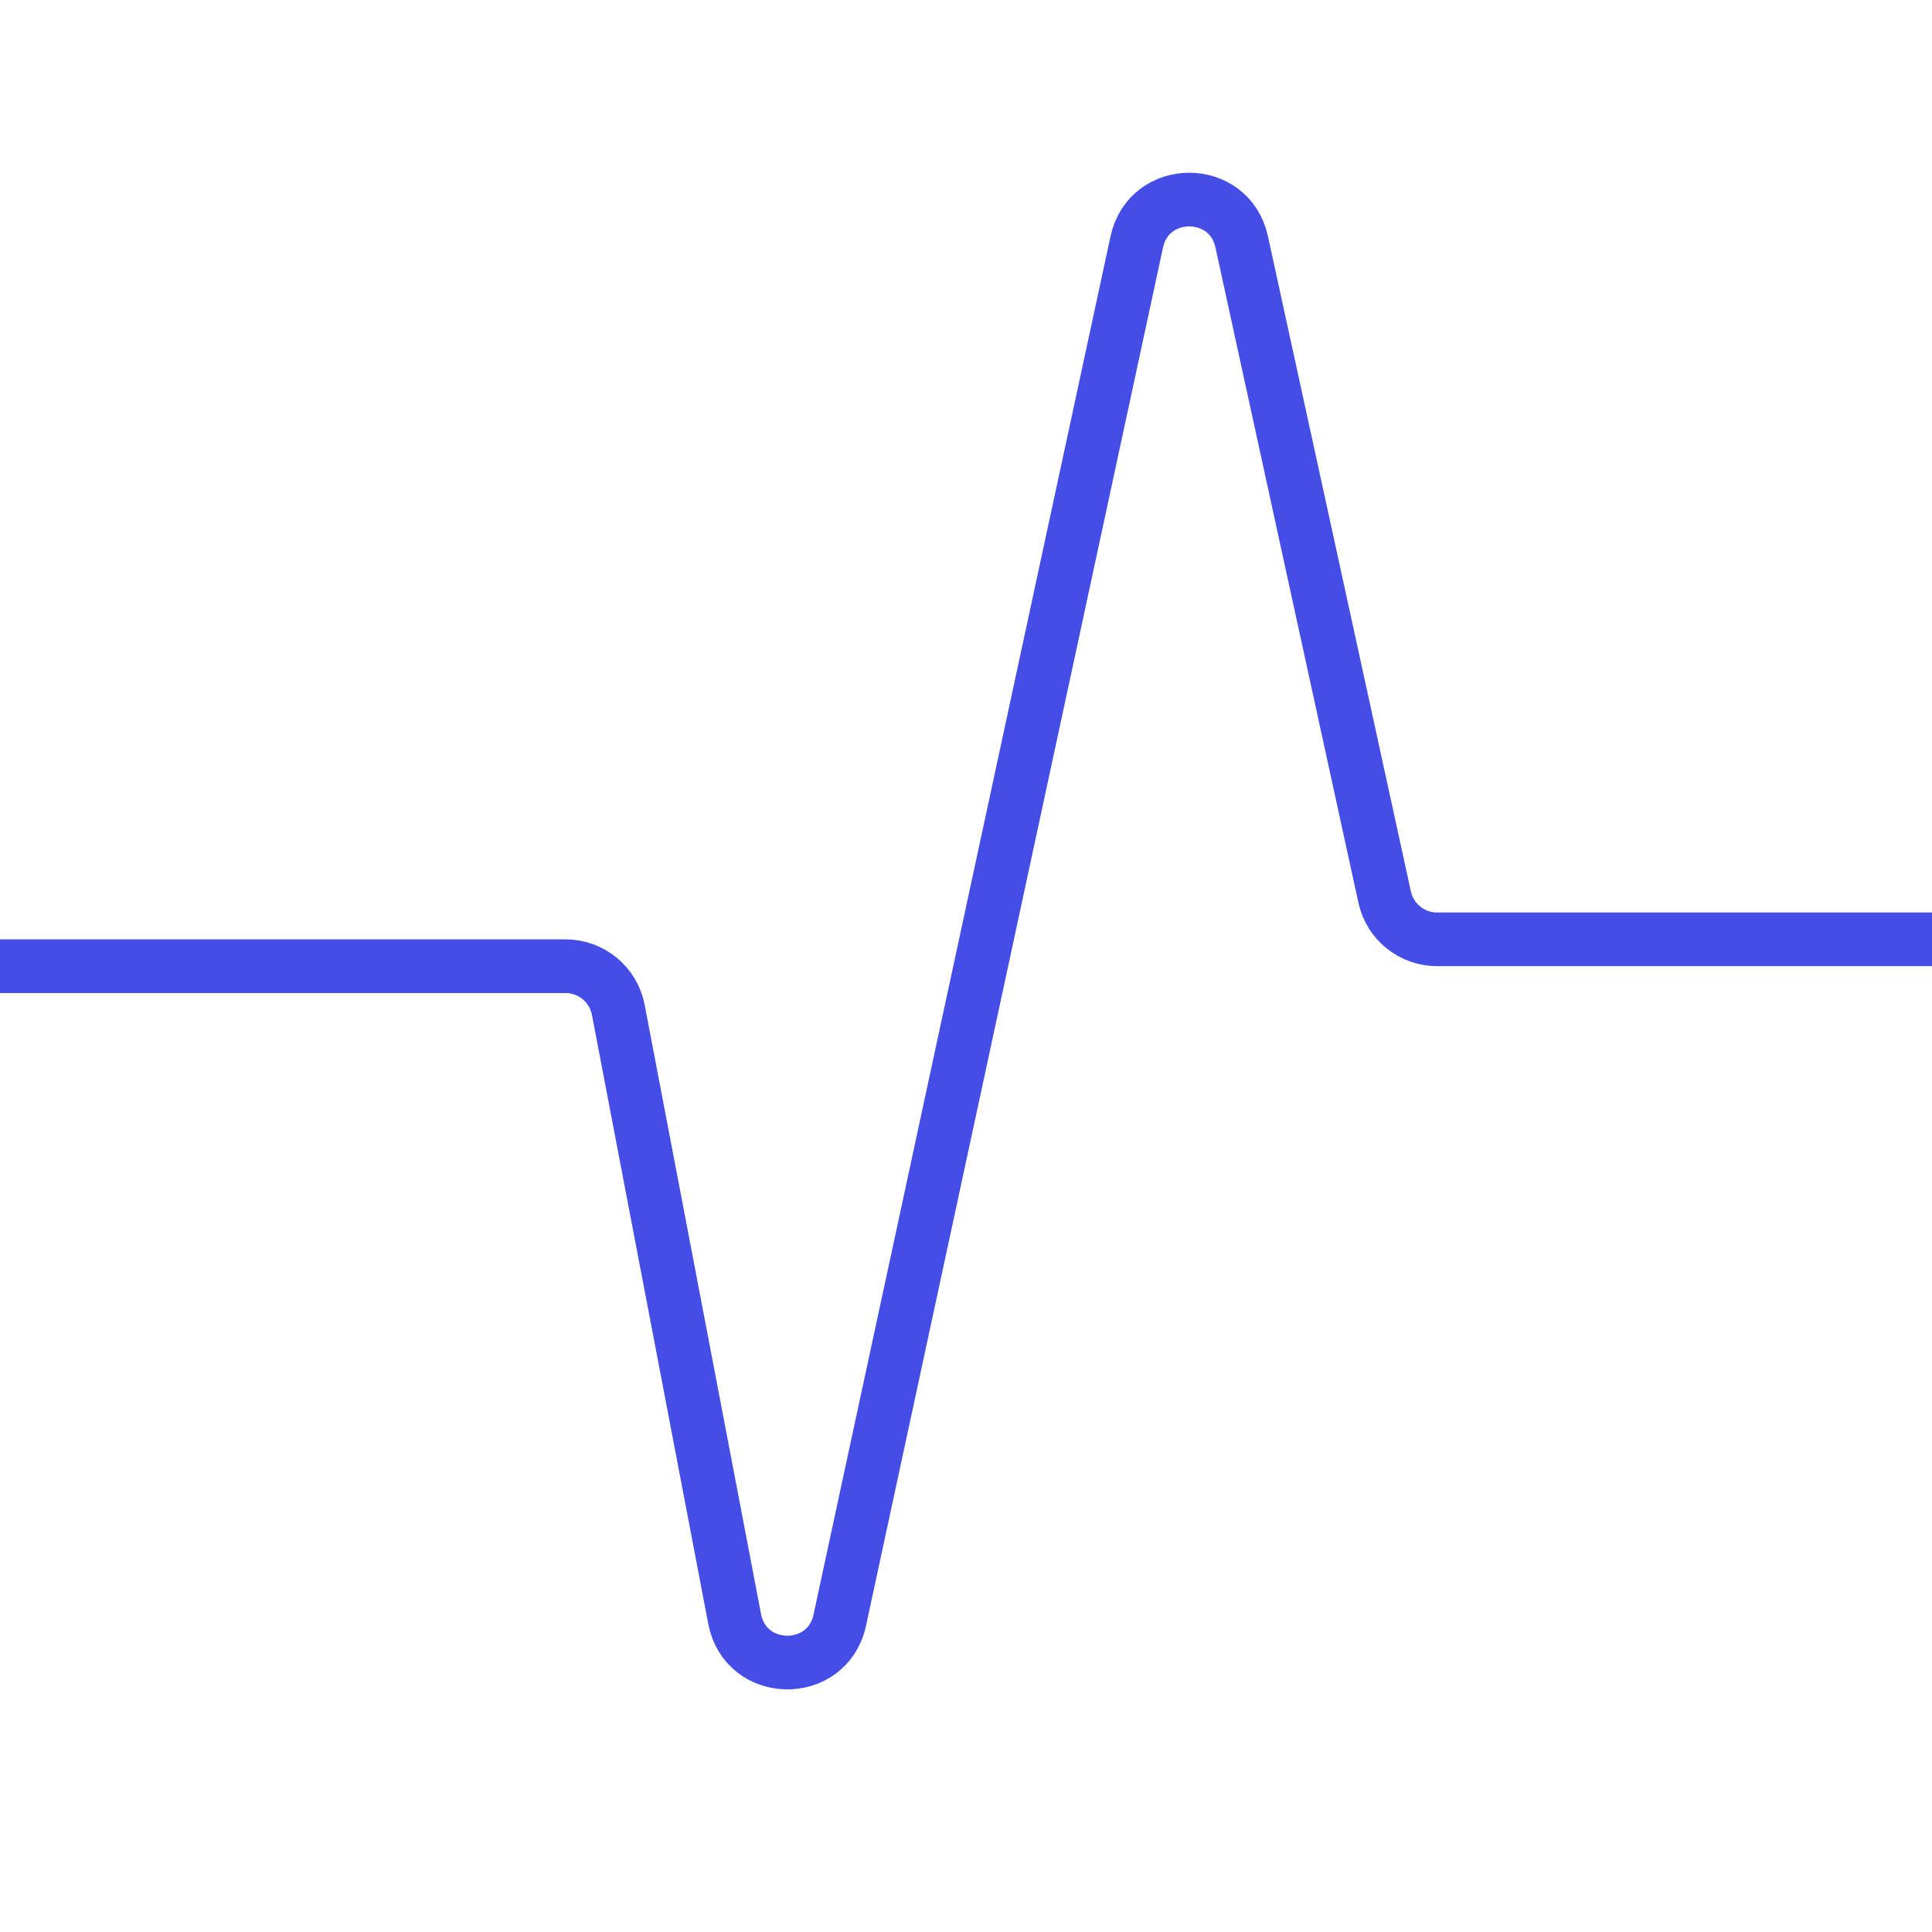 <svg xmlns="http://www.w3.org/2000/svg" width="36" height="36" viewBox="0 0 36 36" fill="none"><g clip-path="url(#clip0_1790_168)"><path d="M0 18.004H10.539C11.019 18.004 11.431 18.345 11.521 18.817L13.689 30.166C13.893 31.237 15.419 31.255 15.648 30.189L21.182 4.508C21.409 3.457 22.908 3.455 23.137 4.506L25.801 16.716C25.901 17.175 26.308 17.503 26.778 17.503H36" stroke="#444EE6" stroke-miterlimit="10" stroke-linecap="round"></path></g><defs><clipPath id="clip0_1790_168"><rect width="36" height="36" fill="white"></rect></clipPath></defs></svg>